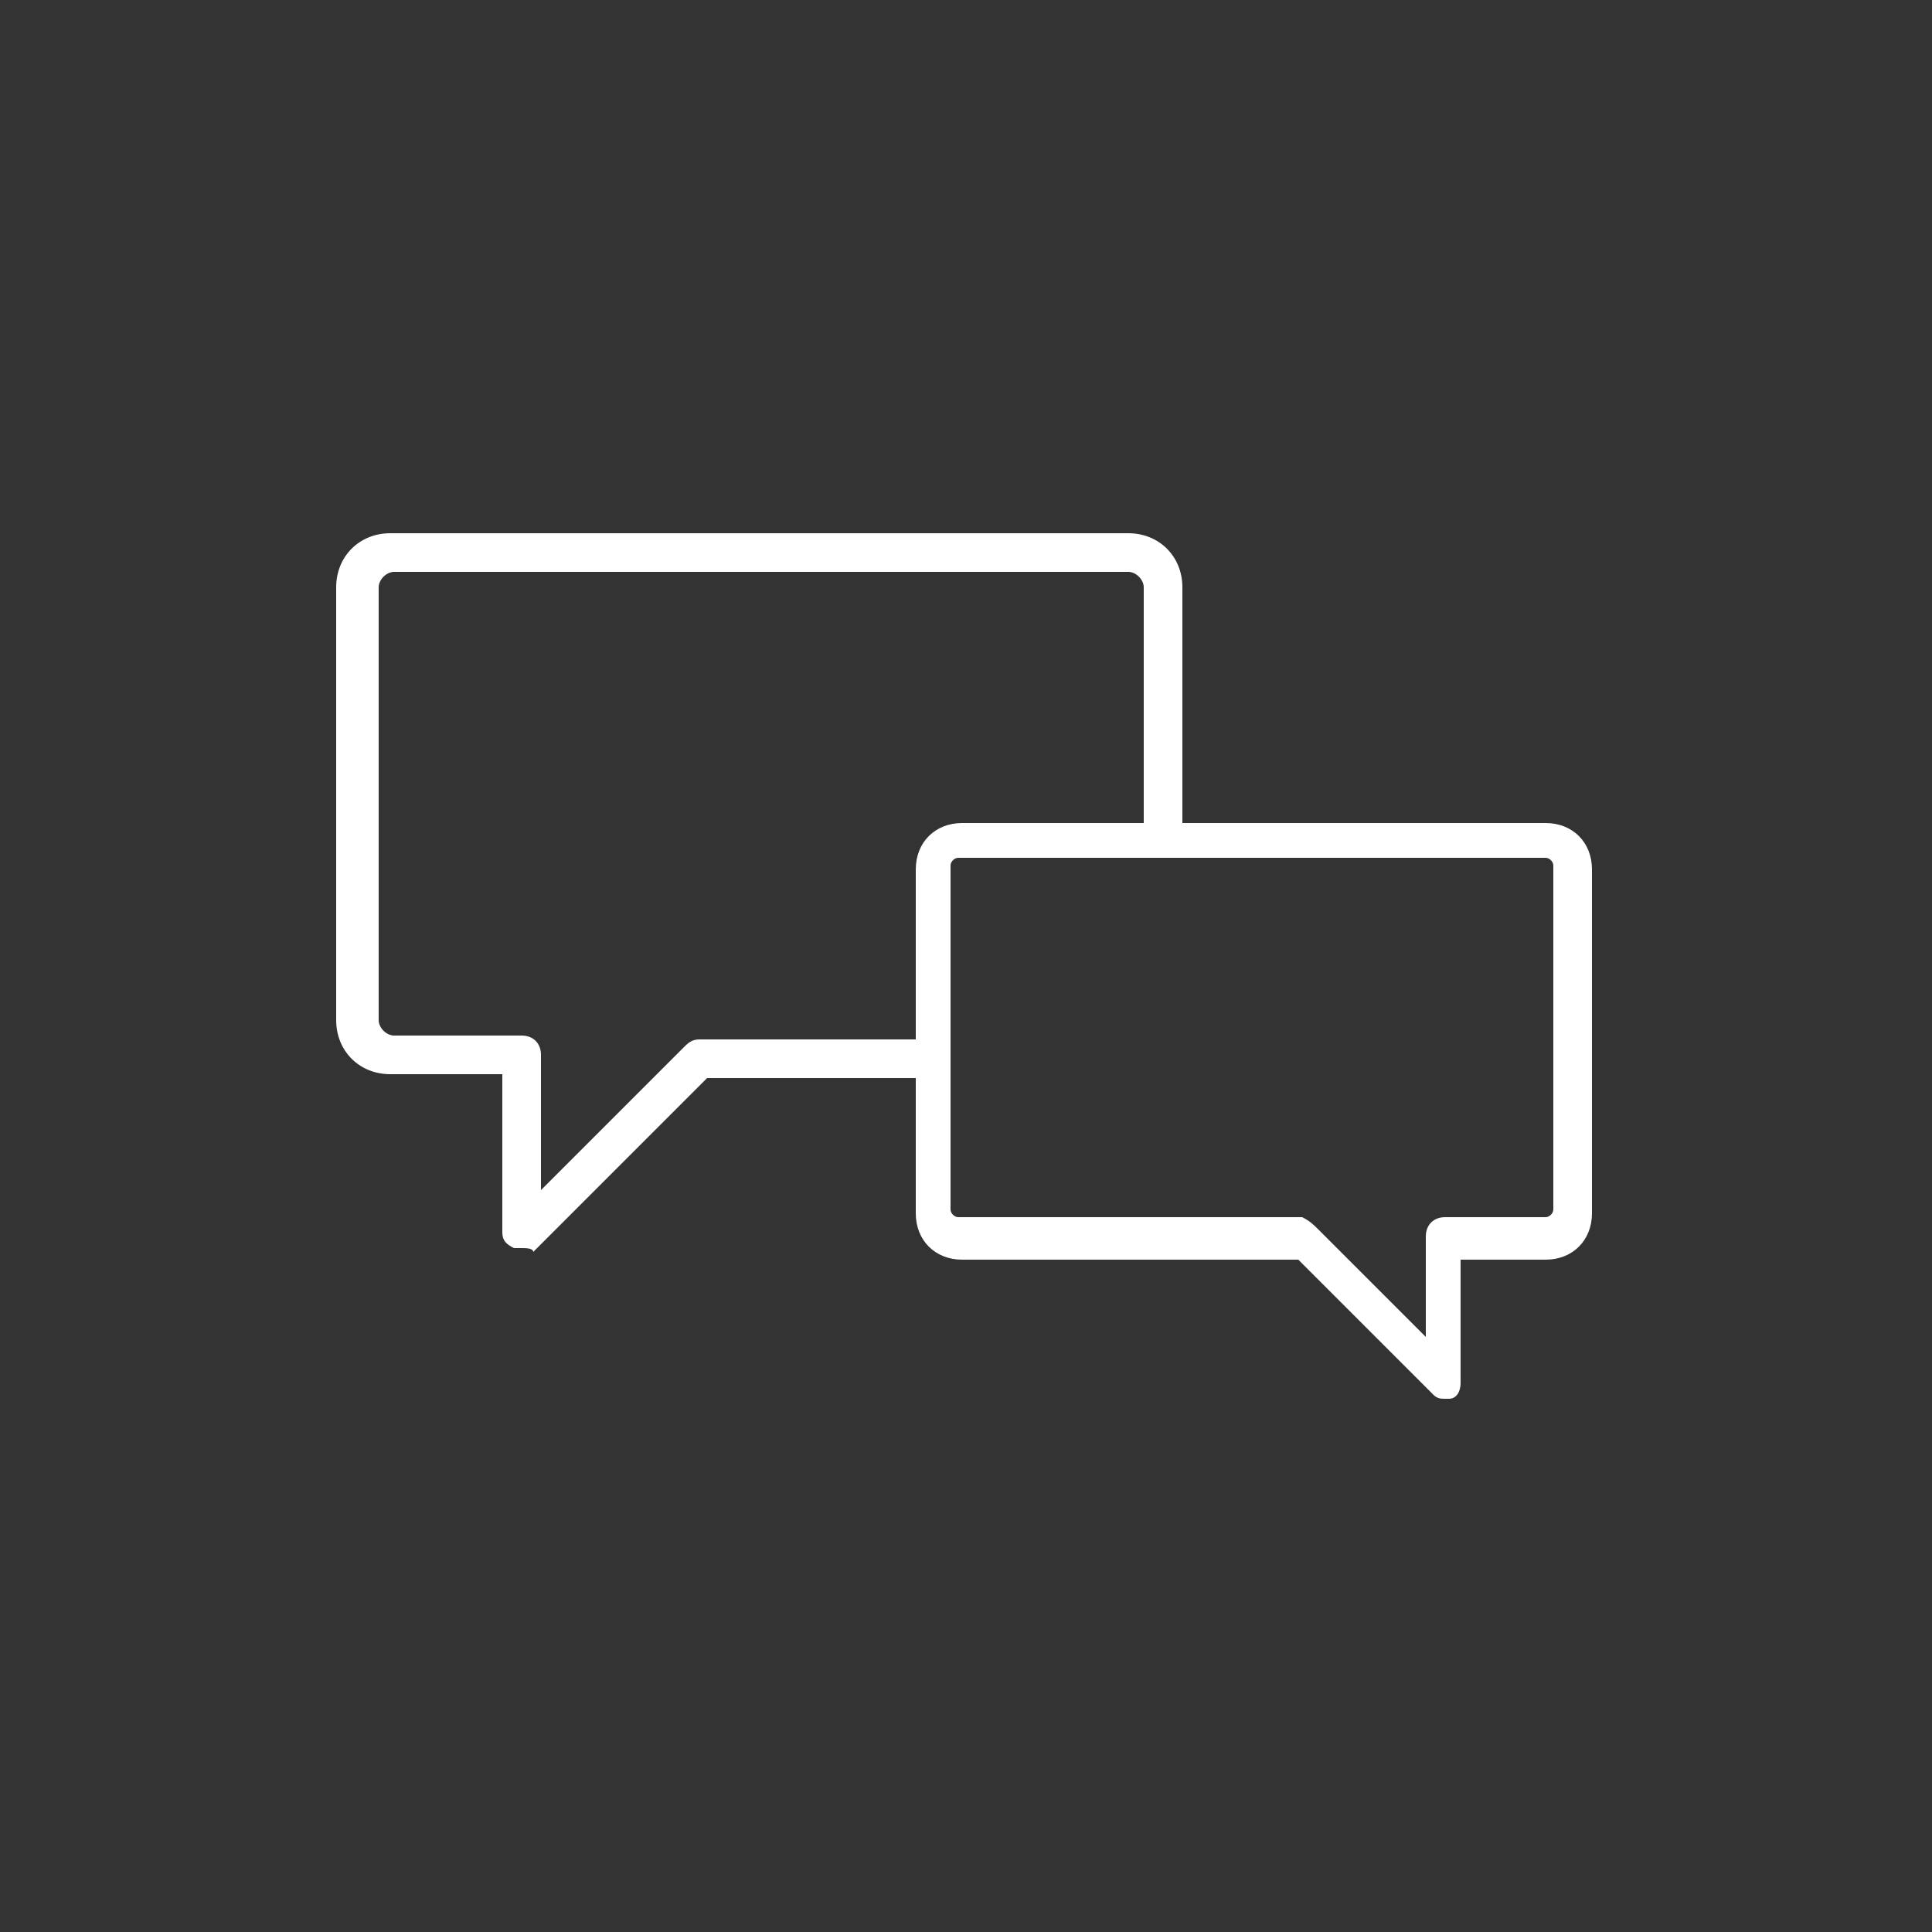 <?xml version="1.0" encoding="UTF-8"?>
<!-- Generator: Adobe Illustrator 21.0.2, SVG Export Plug-In . SVG Version: 6.00 Build 0)  -->
<svg version="1.1" xmlns="http://www.w3.org/2000/svg" xmlns:xlink="http://www.w3.org/1999/xlink" x="0px" y="0px" viewBox="0 0 50 50" style="enable-background:new 0 0 50 50;" xml:space="preserve">
<rect x="0" y="0" width="50" height="50" fill="#333333" stroke="none"/>
<style type="text/css">
	.st0{display:none;}
	.st1{display:inline;}
	.st2{fill:#FFFFFF;}
	.st3{fill:#FFFFFF;stroke:#FFFFFF;stroke-width:0.208;stroke-miterlimit:10;}
	.st4{fill:#ED5220;}
</style>
<g id="Ebene_1" class="st0">
	<g id="_x36_" class="st1">
		<g>
			<path class="st2" d="M36.8,34.5H13.2c-1.2,0-2.2-1-2.2-2.2V17.7c0-1.2,1-2.2,2.2-2.2h23.5c1.2,0,2.2,1,2.2,2.2v14.5     C39,33.5,38,34.5,36.8,34.5z M13.2,16.5c-0.7,0-1.2,0.6-1.2,1.2v14.5c0,0.7,0.6,1.2,1.2,1.2h23.5c0.7,0,1.2-0.6,1.2-1.2V17.7     c0-0.7-0.6-1.2-1.2-1.2H13.2z"/>
		</g>
		<g>
			<path class="st2" d="M25,27.6c-0.1,0-0.2,0-0.3-0.1l-13.3-8.8c-0.2-0.1-0.3-0.4-0.1-0.7c0.1-0.2,0.4-0.3,0.7-0.1l13,8.6L38,18     c0.2-0.1,0.5-0.1,0.7,0.1c0.1,0.2,0.1,0.5-0.1,0.7l-13.3,8.8C25.2,27.6,25.1,27.6,25,27.6z"/>
		</g>
	</g>
</g>
<g id="Ebene_2" class="st0">
	<g id="_x39_" class="st1">
		<g>
			<path class="st2" d="M32.7,25.4L32.7,25.4c-0.3,0-0.5-0.2-0.5-0.5c0-1.1-0.2-2.2-0.7-3.2c-1.2-2.5-3.8-4.1-6.6-4.2     c-0.3,0-0.5-0.2-0.5-0.5c0-0.3,0.2-0.5,0.5-0.5c0,0,0,0,0,0c1.5,0,3,0.5,4.3,1.3c1.3,0.8,2.4,2,3.1,3.5c0.6,1.2,0.8,2.4,0.8,3.6     C33.2,25.1,33,25.4,32.7,25.4z"/>
		</g>
		<g>
			<path class="st2" d="M37.2,25.4L37.2,25.4c-0.3,0-0.5-0.2-0.5-0.5c0-1.8-0.4-3.6-1.2-5.2c-2-4.1-6.1-6.7-10.7-6.8     c-0.3,0-0.5-0.2-0.5-0.5c0-0.3,0.2-0.5,0.5-0.5c0,0,0,0,0,0c2.4,0,4.7,0.7,6.7,1.9c2.1,1.3,3.7,3.1,4.8,5.3     c0.9,1.8,1.3,3.7,1.3,5.6C37.7,25.1,37.5,25.4,37.2,25.4z"/>
		</g>
		<g>
			<path class="st2" d="M32.1,38.2c-1.9,0-4.1-0.8-6.6-2.5c-2.6-1.7-4.8-3.9-6.2-5.4c-2.7-2.9-4.8-5.9-6-8.6c-0.7-1.6-1-3-1-4.3     c0-1.4,0.4-2.7,1.3-3.7l0.9-1.2c0.4-0.5,0.9-0.7,1.5-0.7c0.6,0,1.1,0.2,1.5,0.6l3.4,3.6c0.6,0.7,0.7,1.8,0.1,2.5l-1.5,2.1     c0.1,0.4,0.9,2,4.2,5.5c3.3,3.5,4.8,4.4,5.2,4.5l2.2-1.4c0.3-0.2,0.7-0.3,1.1-0.3c0.5,0,1,0.2,1.4,0.6l3.4,3.6     c0.4,0.4,0.6,1,0.5,1.6c-0.1,0.6-0.4,1.1-0.8,1.4l-1.2,0.9C34.4,37.8,33.3,38.2,32.1,38.2z M16,12.8c-0.3,0-0.6,0.1-0.8,0.4     l-0.9,1.2c0,0,0,0,0,0c-3,3.5,1,10.2,5.7,15.2c4.5,4.8,9,7.6,12.1,7.6c1,0,1.9-0.3,2.7-0.9c0,0,0,0,0,0l1.2-0.9     c0.2-0.2,0.4-0.4,0.4-0.7c0-0.3-0.1-0.6-0.3-0.8l-3.4-3.6c-0.2-0.2-0.4-0.3-0.7-0.3c-0.2,0-0.4,0.1-0.5,0.2c0,0,0,0,0,0l-2.4,1.5     c-0.1,0.1-0.2,0.1-0.3,0.1c-0.3,0-1.7-0.4-5.9-4.9c-4.2-4.6-4.5-6-4.5-6.3c0-0.1,0-0.2,0.1-0.3l1.7-2.3c0,0,0,0,0,0     c0.3-0.4,0.3-0.9,0-1.3l-3.4-3.6C16.6,12.9,16.3,12.8,16,12.8z"/>
		</g>
	</g>
</g>
<g id="Ebene_3">
	<g id="_x31_6_1_">
		<g>
			<path class="st2" d="M13.5,32.3c-0.1,0-0.1,0-0.2,0c-0.2-0.1-0.3-0.2-0.3-0.4v-4.1h-2.9c-0.8,0-1.4-0.6-1.4-1.4V15.2     c0-0.8,0.6-1.4,1.4-1.4h19.1c0.8,0,1.4,0.6,1.4,1.4v6.5c0,0.3-0.2,0.5-0.5,0.5s-0.5-0.2-0.5-0.5v-6.5c0-0.2-0.2-0.4-0.4-0.4H10.2     c-0.2,0-0.4,0.2-0.4,0.4v11.2c0,0.2,0.2,0.4,0.4,0.4h3.3c0.3,0,0.5,0.2,0.5,0.5v3.5l3.7-3.7c0.1-0.1,0.2-0.2,0.4-0.2h5.8     c0.3,0,0.5,0.2,0.5,0.5c0,0.3-0.2,0.5-0.5,0.5h-5.6l-4.5,4.5C13.8,32.3,13.6,32.3,13.5,32.3z"/>
		</g>
		<g>
			<path class="st2" d="M37.4,36.2c-0.1,0-0.2,0-0.3-0.1l-3.5-3.5h-8.7c-0.7,0-1.2-0.5-1.2-1.2v-8.9c0-0.7,0.5-1.2,1.2-1.2H40     c0.7,0,1.2,0.5,1.2,1.2v8.9c0,0.7-0.5,1.2-1.2,1.2h-2.2v3.2c0,0.2-0.1,0.4-0.3,0.4C37.5,36.2,37.4,36.2,37.4,36.2z M34.1,31.8     l2.8,2.8V32c0-0.3,0.2-0.5,0.5-0.5H40c0.1,0,0.2-0.1,0.2-0.2v-8.9c0-0.1-0.1-0.2-0.2-0.2H24.8c-0.1,0-0.2,0.1-0.2,0.2v8.9     c0,0.1,0.1,0.2,0.2,0.2h8.9C33.9,31.6,34,31.7,34.1,31.8z"/>
		</g>
	</g>
</g>
<g id="Ebene_4" class="st0">
	<g class="st1">
		<g>
			<path class="st3" d="M39.9,30.4c0.2,0,0.3-0.1,0.4-0.2c0.2-0.2,0.1-0.6-0.1-0.7l-14.9-9.8c-0.2-0.1-0.4-0.1-0.6,0L9.8,29.5     c-0.2,0.2-0.3,0.5-0.1,0.7c0.2,0.2,0.5,0.3,0.7,0.1L25,20.7l14.6,9.6C39.7,30.4,39.8,30.4,39.9,30.4z"/>
		</g>
	</g>
</g>
<g id="Ebene_5" class="st0">
	<g class="st1">
		<g>
			<g>
				<path class="st4" d="M10.9,39.9c0,0.2,0.1,0.3,0.2,0.4c0.2,0.2,0.6,0.1,0.7-0.1l9.8-14.9c0.1-0.2,0.1-0.4,0-0.6L11.9,9.8      c-0.2-0.2-0.5-0.3-0.7-0.1c-0.2,0.2-0.3,0.5-0.1,0.7L20.6,25L11,39.6C11,39.7,10.9,39.8,10.9,39.9z"/>
			</g>
		</g>
		<g>
			<g>
				<path class="st4" d="M19.9,39.9c0,0.2,0.1,0.3,0.2,0.4c0.2,0.2,0.6,0.1,0.7-0.1l9.8-14.9c0.1-0.2,0.1-0.4,0-0.6L20.8,9.8      c-0.2-0.2-0.5-0.3-0.7-0.1c-0.2,0.2-0.3,0.5-0.1,0.7L29.6,25L20,39.6C19.9,39.7,19.9,39.8,19.9,39.9z"/>
			</g>
		</g>
		<g>
			<g>
				<path class="st4" d="M28.8,39.9c0,0.2,0.1,0.3,0.2,0.4c0.2,0.2,0.6,0.1,0.7-0.1l9.8-14.9c0.1-0.2,0.1-0.4,0-0.6L29.7,9.8      c-0.2-0.2-0.5-0.3-0.7-0.1c-0.2,0.2-0.3,0.5-0.1,0.7L38.5,25l-9.6,14.6C28.8,39.7,28.8,39.8,28.8,39.9z"/>
			</g>
		</g>
	</g>
</g>
<g id="Ebene_6">
</g>
</svg>
